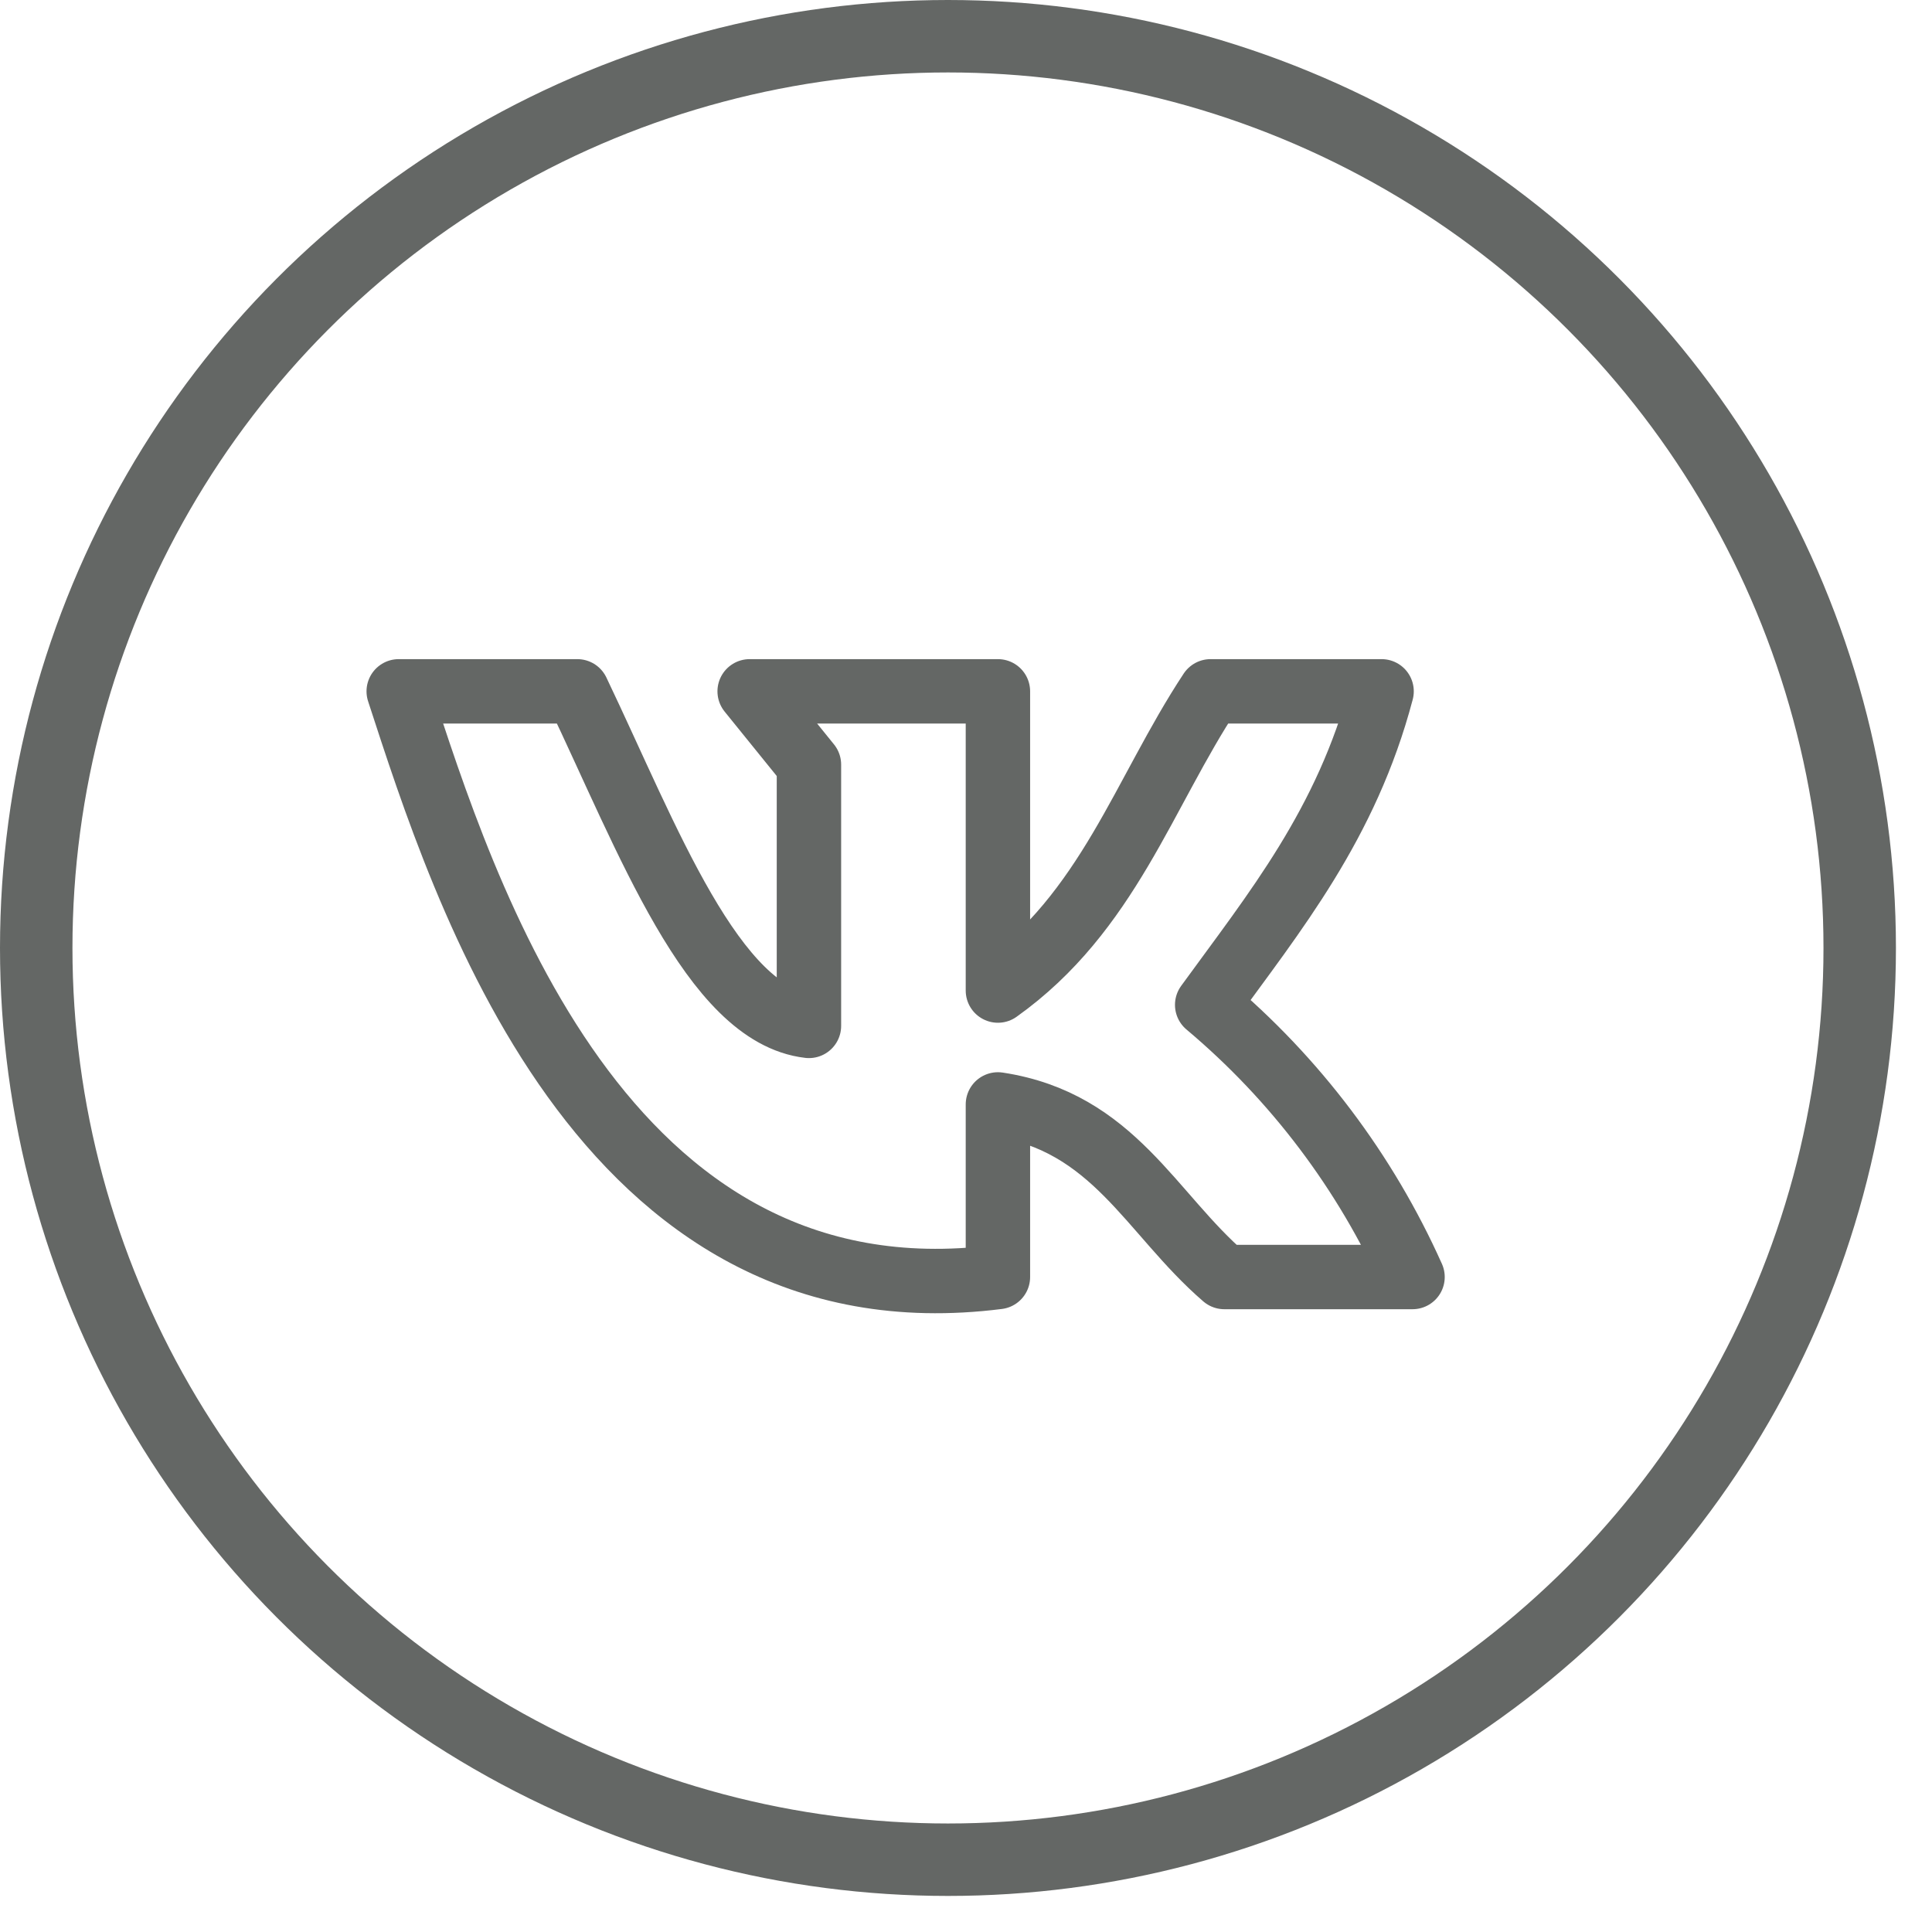 <?xml version="1.0" encoding="UTF-8"?> <svg xmlns="http://www.w3.org/2000/svg" width="48" height="48" viewBox="0 0 48 48" fill="none"> <path d="M24.793 31.727V27.439C27.673 27.878 28.584 30.145 30.418 31.727H35.094C33.925 29.117 32.181 26.805 29.992 24.965C31.671 22.653 33.453 20.477 34.325 17.176H30.076C28.409 19.701 27.531 22.659 24.793 24.61V17.176H18.625L20.098 18.997V25.488C17.708 25.21 16.093 20.838 14.343 17.176H9.906C11.521 22.123 14.918 32.98 24.793 31.727Z" stroke="#646765" stroke-width="1.6" stroke-linecap="round" stroke-linejoin="round"></path> <circle cx="23.552" cy="23.552" r="22.652" stroke="#646765" stroke-width="1.8"></circle> </svg> 